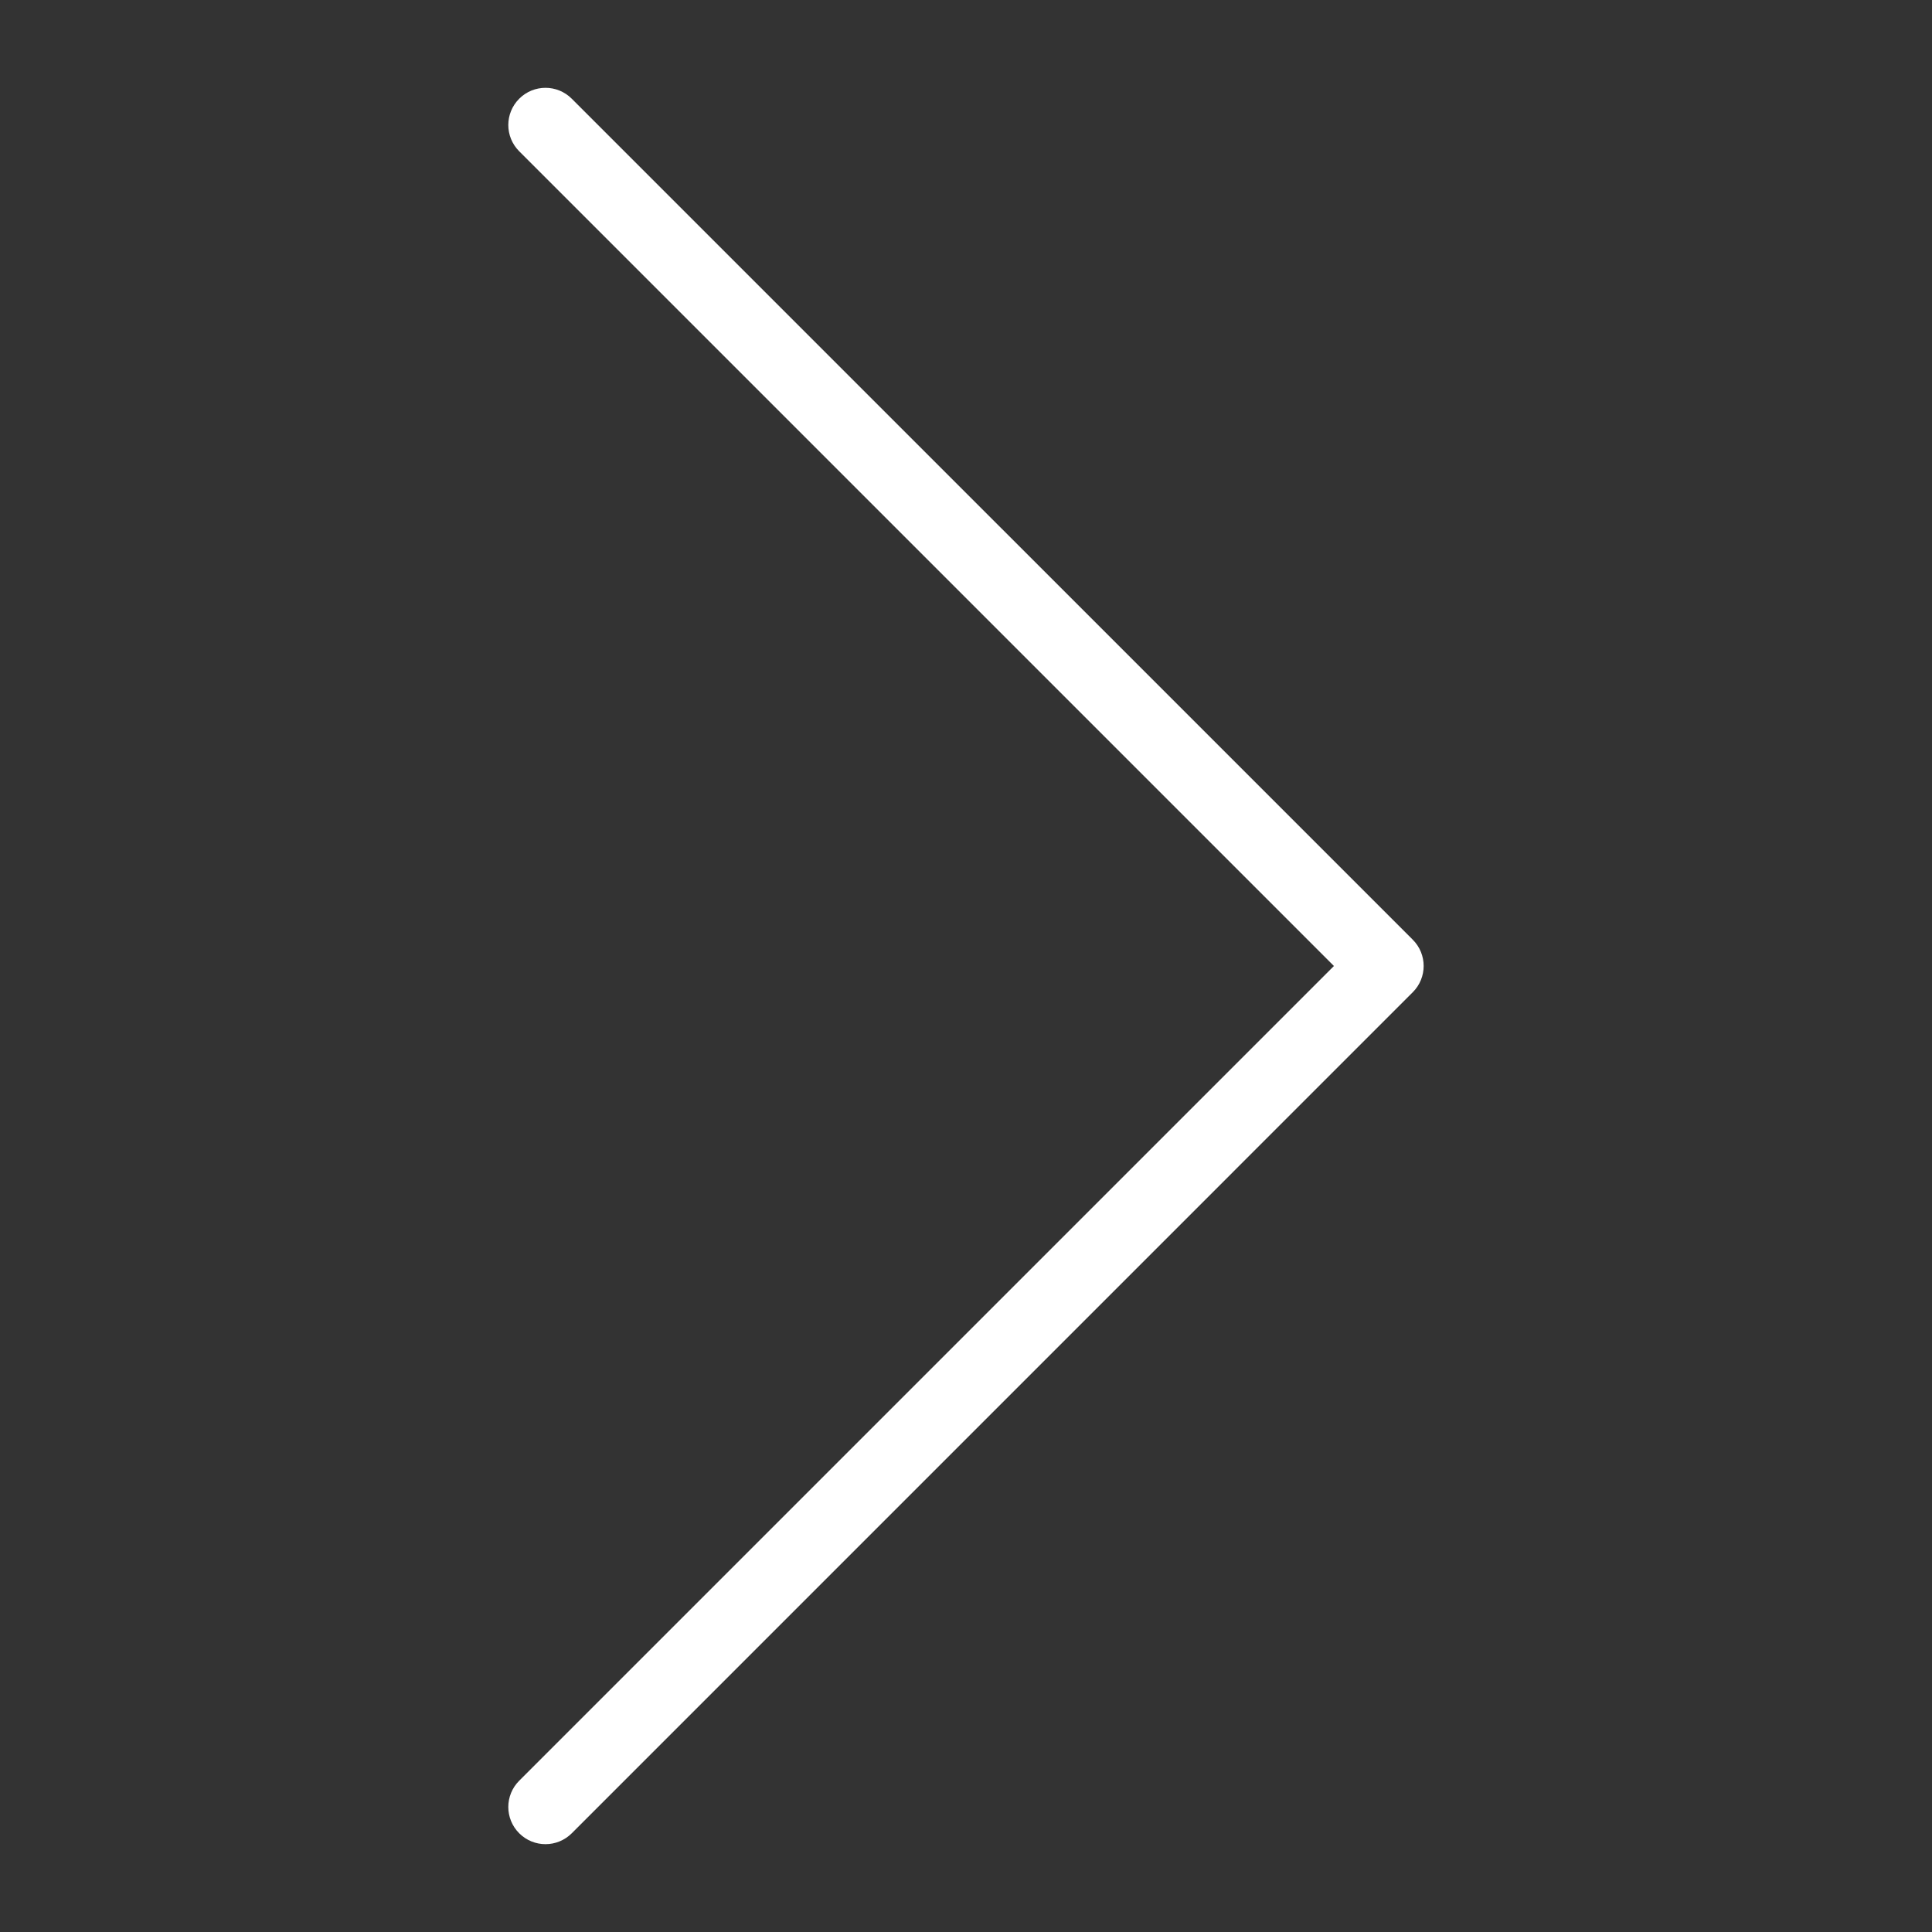 <svg xmlns="http://www.w3.org/2000/svg" xmlns:xlink="http://www.w3.org/1999/xlink" version="1.1" width="1000" height="1000" viewBox="0 0 1000 1000" xml:space="preserve">
<rect x="0" y="0" width="1000" height="1000" fill="#333333" stroke="none"/>
<desc>Created with Fabric.js 3.5.0</desc>
<defs>
</defs>
<rect x="0" y="0" width="100%" height="100%" fill="rgba(255,255,255,0)"/>
<g transform="matrix(19.238 0 0 19.238 500 500)" id="508924">
<path style="stroke: none; stroke-width: 1; stroke-dasharray: none; stroke-linecap: butt; stroke-dashoffset: 0; stroke-linejoin: miter; stroke-miterlimit: 4; is-custom-font: none; font-file-url: none; fill: rgb(255,255,255); fill-rule: nonzero; opacity: 1;" vector-effect="non-scaling-stroke" transform=" translate(-23.628, -23.628)" d="M 12.314 47.255 c -0.256 0 -0.512 -0.098 -0.707 -0.293 c -0.391 -0.391 -0.391 -1.023 0 -1.414 l 21.92 -21.92 l -21.92 -21.92 c -0.391 -0.391 -0.391 -1.023 0 -1.414 s 1.023 -0.391 1.414 0 L 35.648 22.92 c 0.391 0.391 0.391 1.023 0 1.414 L 13.021 46.962 C 12.825 47.157 12.57 47.255 12.314 47.255 z" stroke-linecap="round"/>
</g>
</svg>